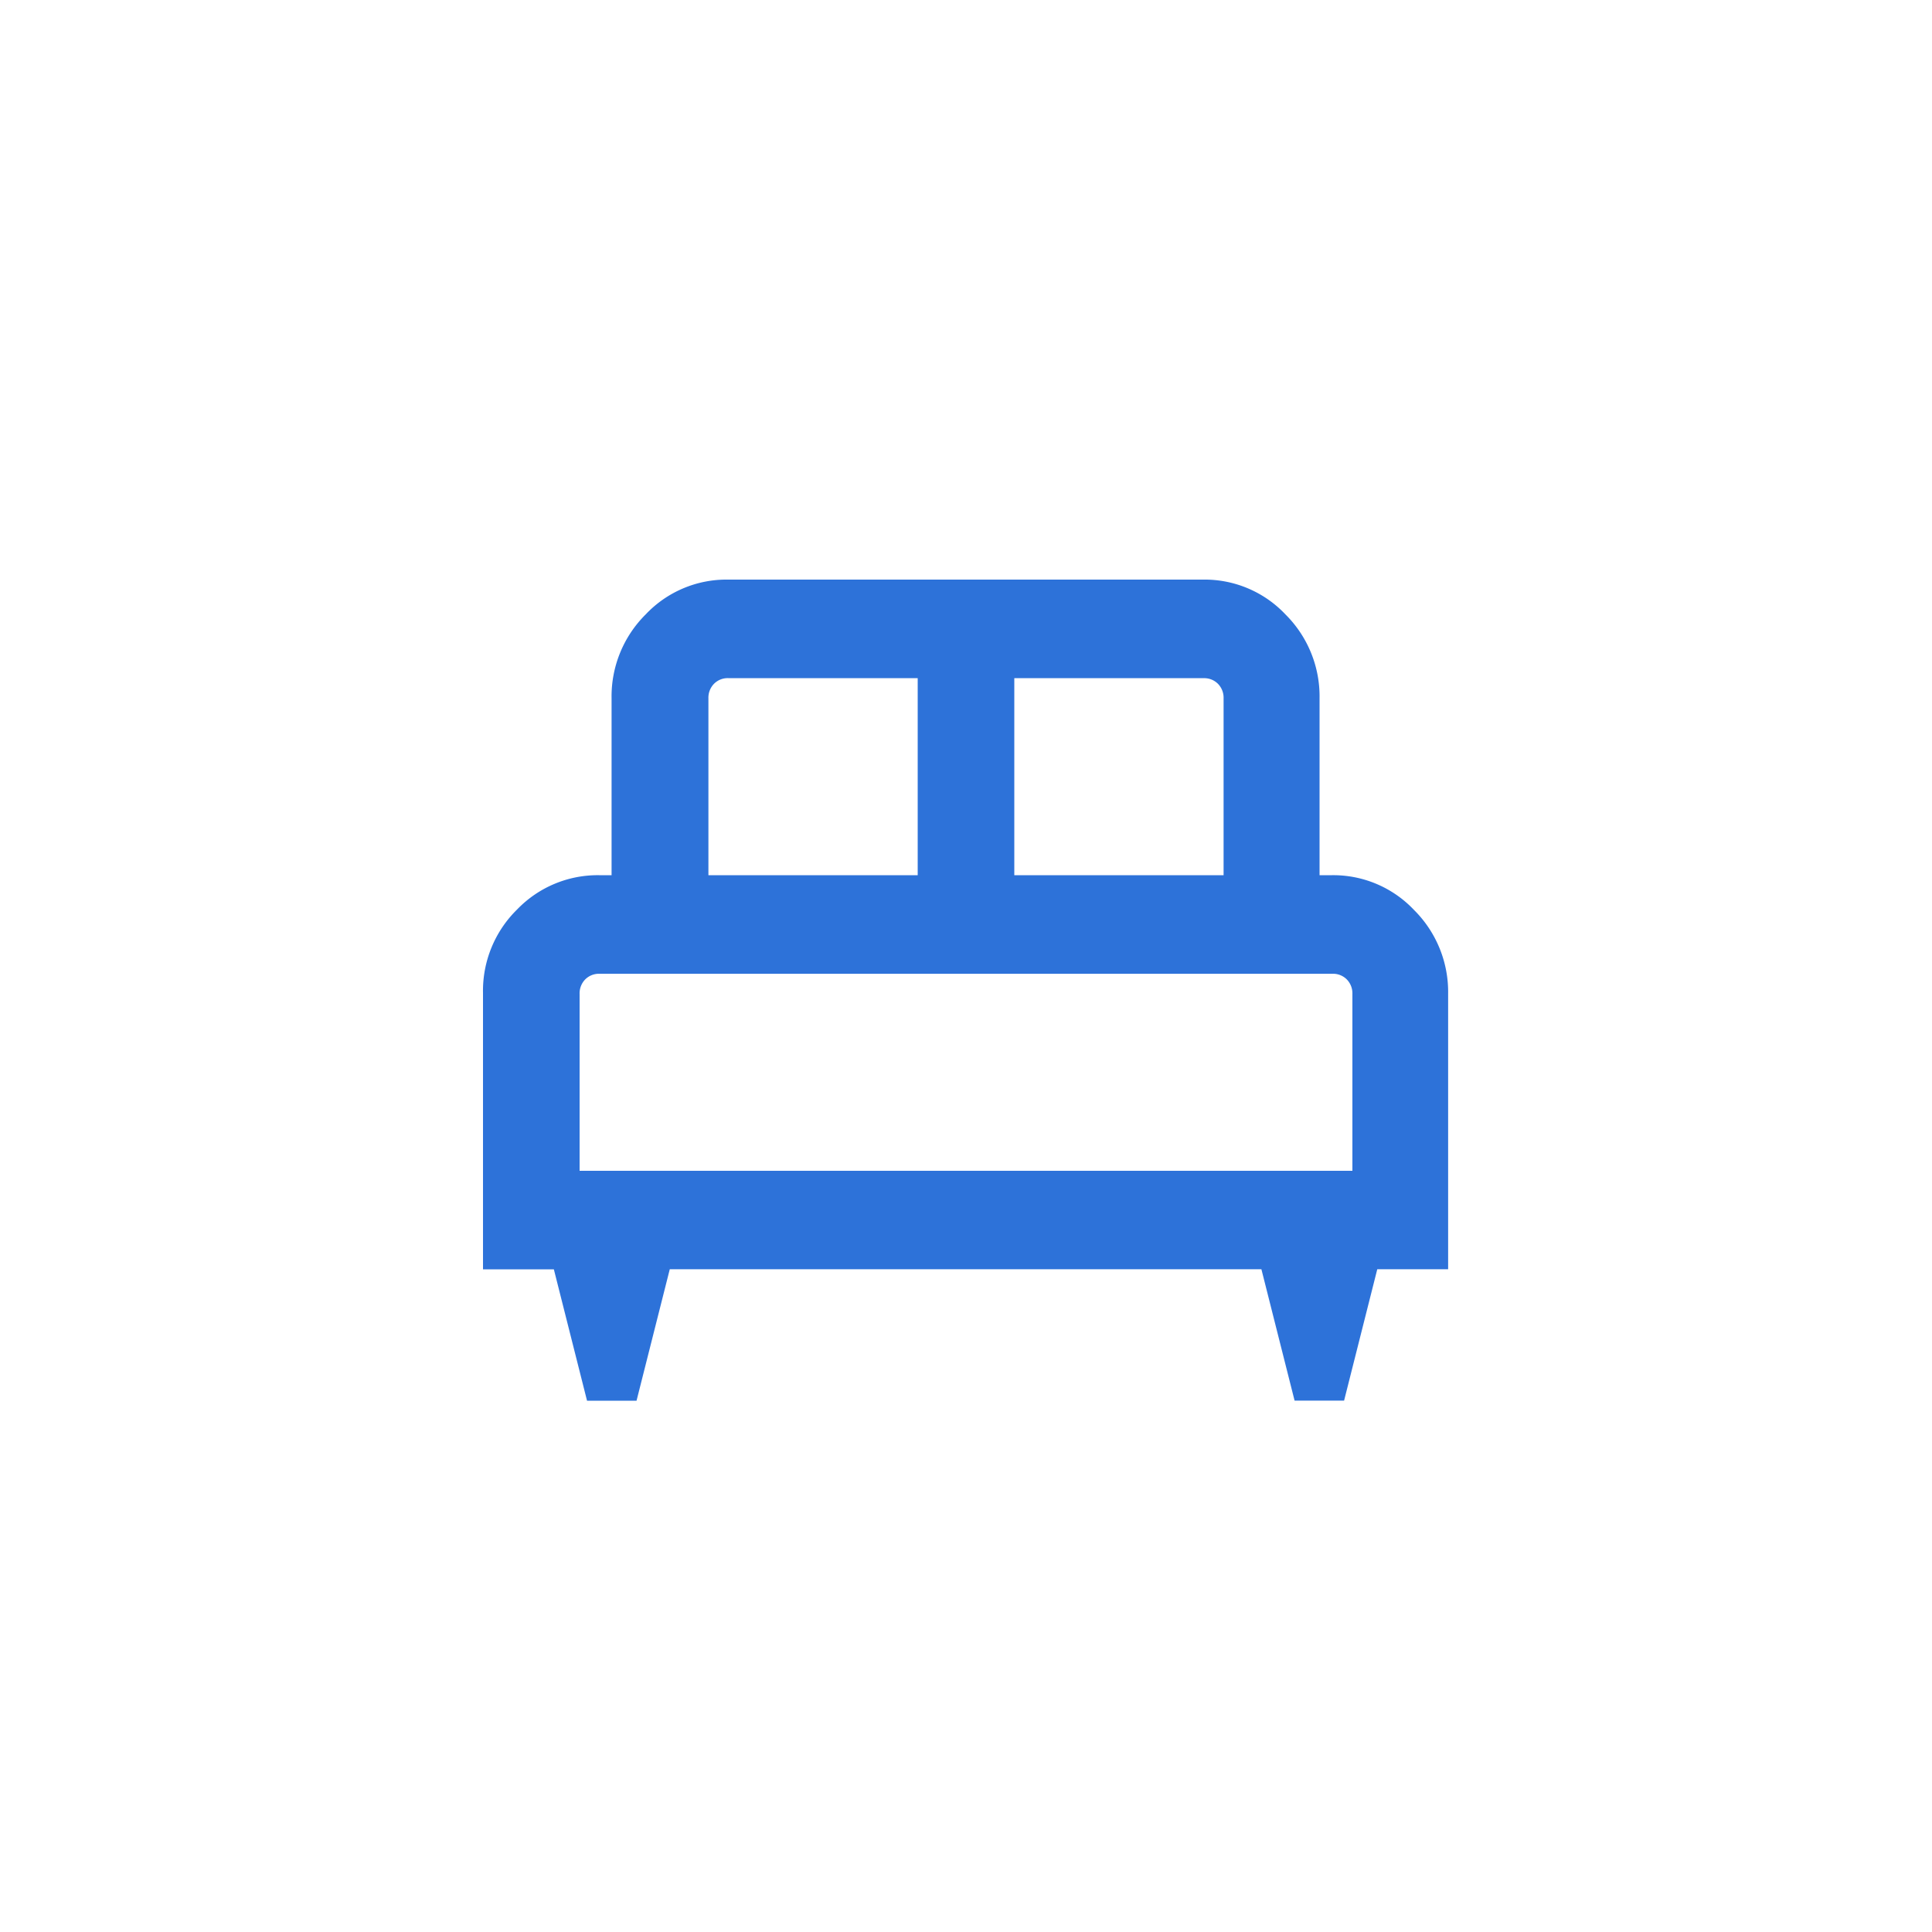 <svg xmlns="http://www.w3.org/2000/svg" width="40" height="40" viewBox="0 0 40 40">
  <g id="グループ_36096" data-name="グループ 36096" transform="translate(-141 -1502.941)">
    <rect id="bg" width="40" height="40" rx="20" transform="translate(141 1502.941)" fill="none"/>
    <path id="single_bed_24dp_5F6368_FILL0_wght300_GRAD0_opsz24" d="M183.179-703h-1.025l-.687-2.72H180v-5.723a2.357,2.357,0,0,1,.706-1.727,2.316,2.316,0,0,1,1.7-.71h.256v-3.661a2.392,2.392,0,0,1,.706-1.738,2.3,2.3,0,0,1,1.7-.721h9.846a2.3,2.3,0,0,1,1.7.721,2.392,2.392,0,0,1,.706,1.738v3.661h.256a2.3,2.3,0,0,1,1.7.72,2.393,2.393,0,0,1,.706,1.738v5.7h-1.467l-.687,2.72h-1.025l-.687-2.72H183.867ZM191-713.88h4.333v-3.661a.412.412,0,0,0-.115-.3.4.4,0,0,0-.295-.118H191Zm-6.333,0H189v-4.08h-3.923a.4.4,0,0,0-.295.118.412.412,0,0,0-.115.3ZM182-707.76h16v-3.661a.412.412,0,0,0-.115-.3.4.4,0,0,0-.3-.118H182.41a.4.4,0,0,0-.295.118.412.412,0,0,0-.115.3Zm16,0h0Z" transform="translate(-29 2234.941)" fill="#2d72d9"/>
  </g>
</svg>
